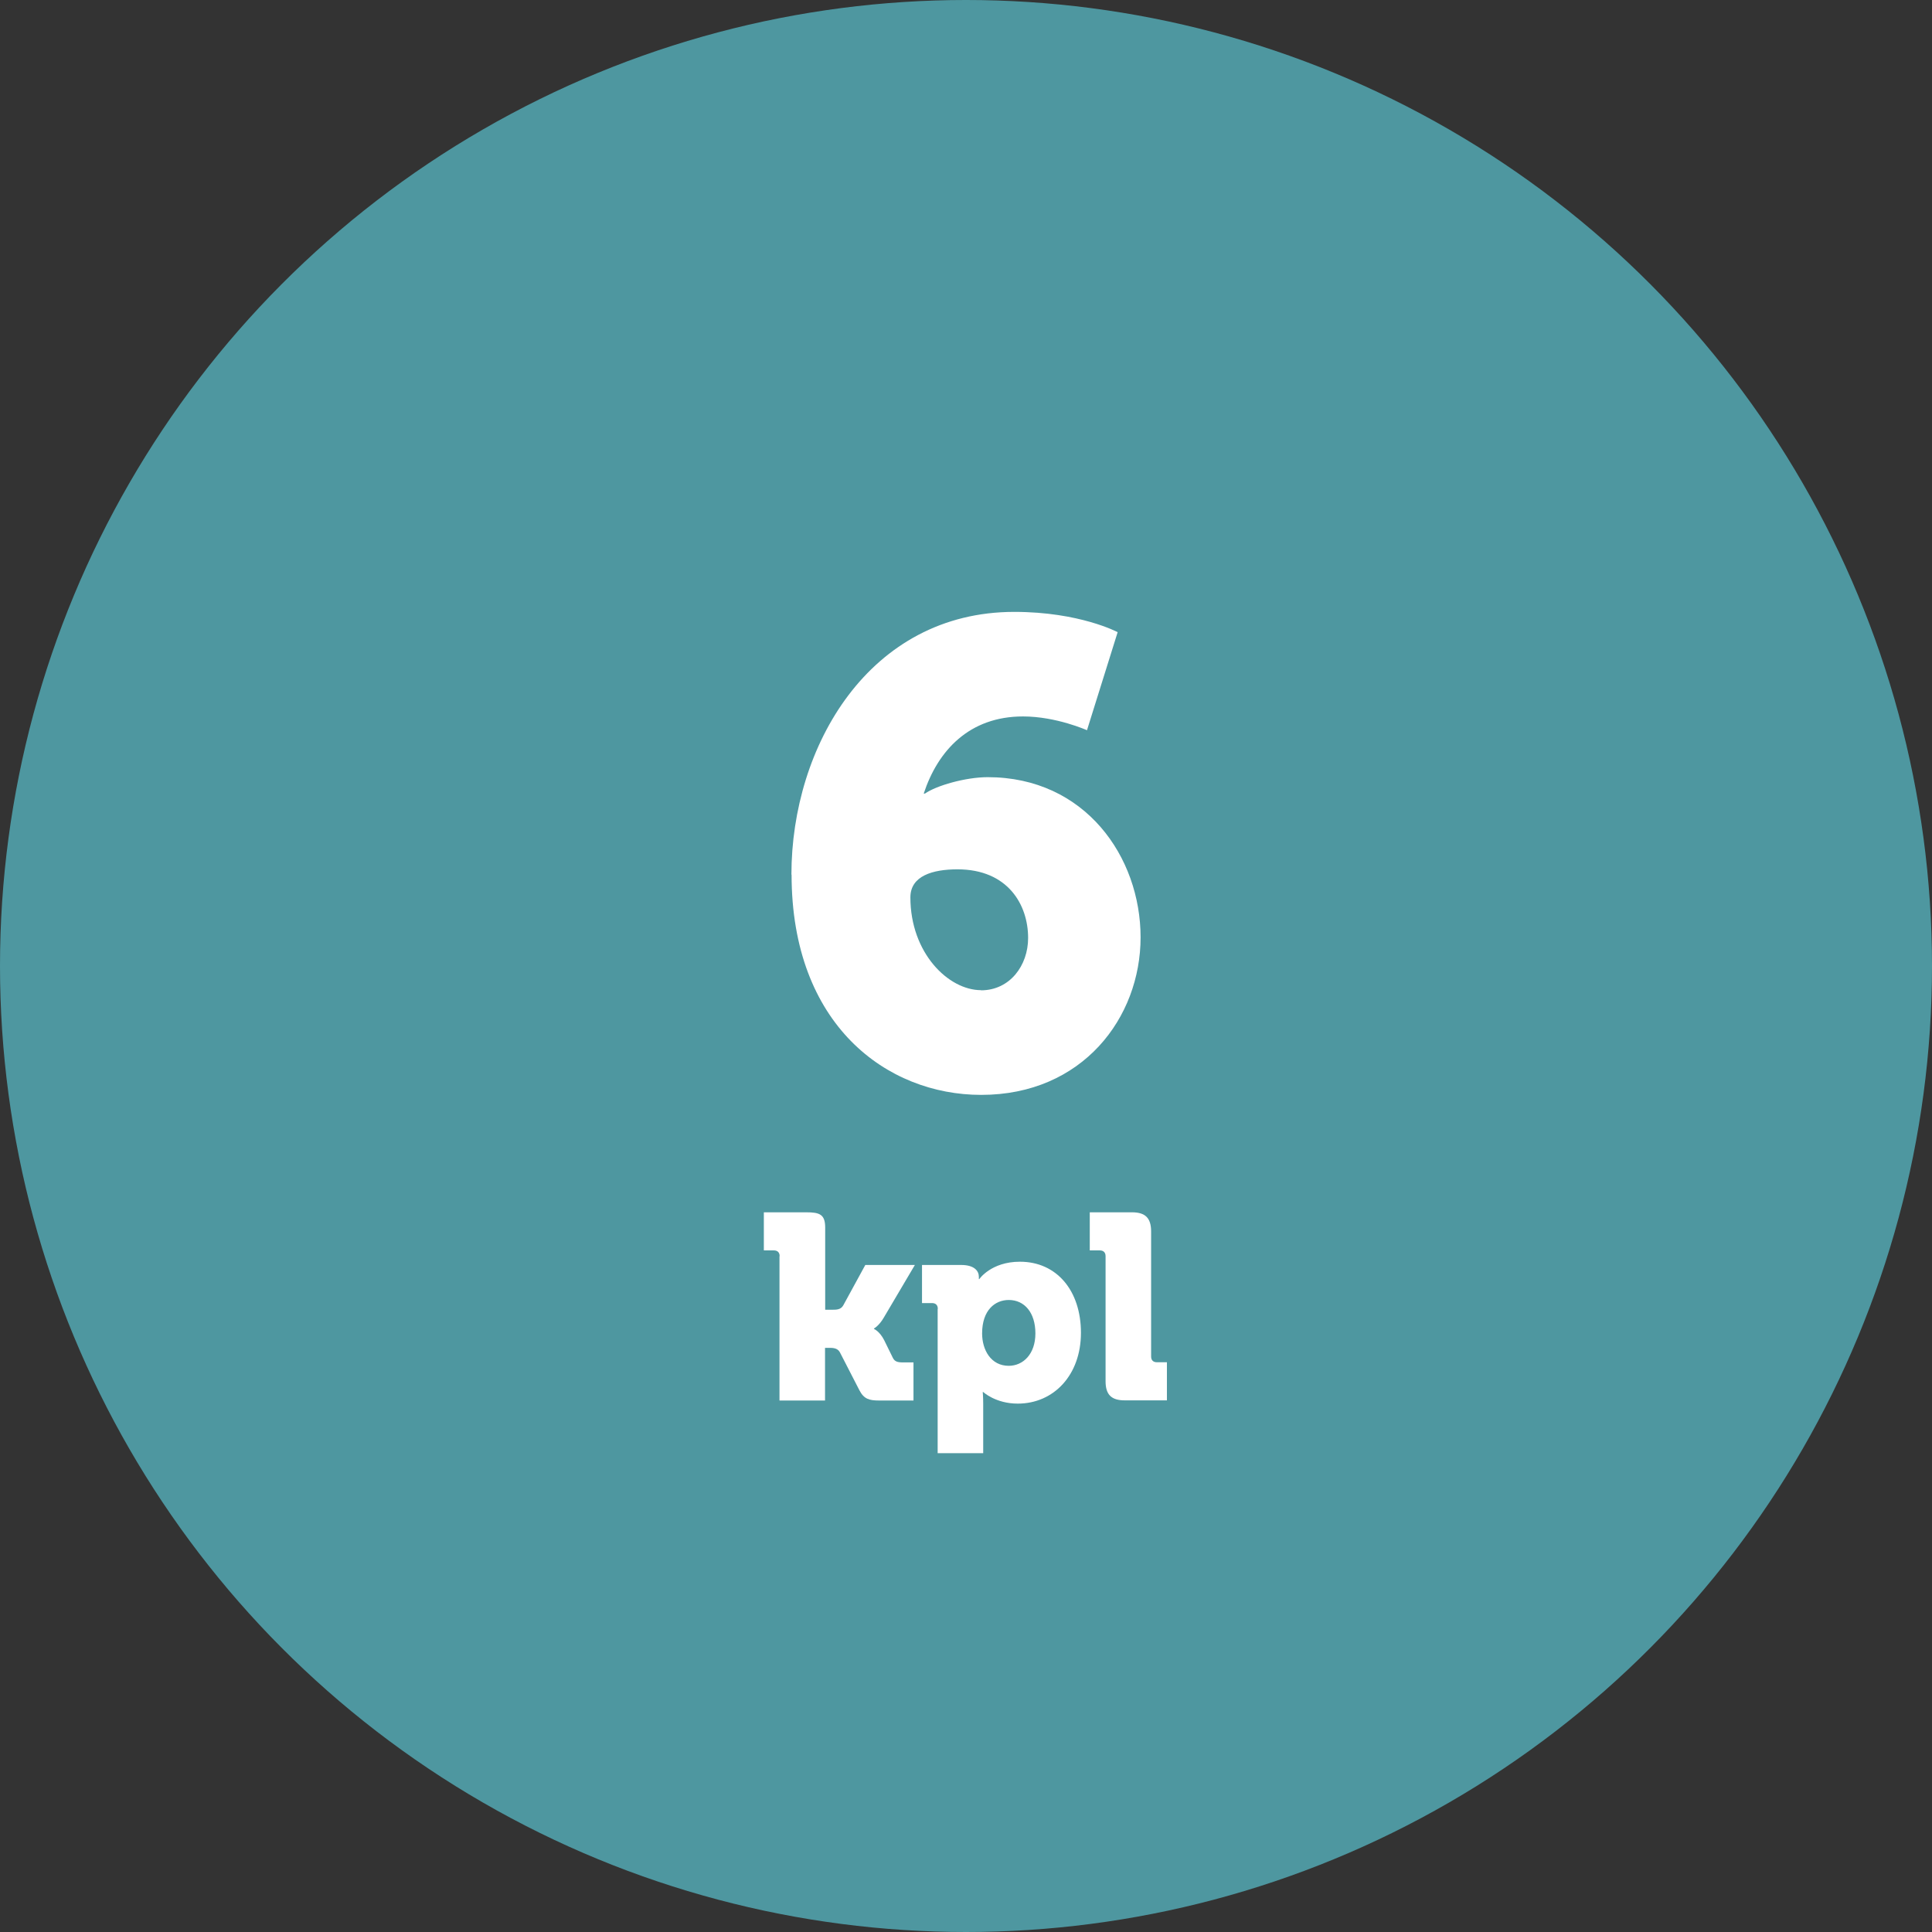 <?xml version="1.0" encoding="UTF-8"?> <svg xmlns="http://www.w3.org/2000/svg" id="Layer_1" data-name="Layer 1" viewBox="0 0 124.72 124.72"><rect x="0" y="0" width="124.72" height="124.72" fill="#333333" stroke="none"/><defs><style> .cls-1 { fill: #4e97a0; } .cls-1, .cls-2 { stroke-width: 0px; } .cls-2 { fill: #fff; } </style></defs><circle class="cls-1" cx="62.36" cy="62.36" r="62.36"></circle><path class="cls-2" d="M51.09,56.46c0-8.27,5.02-16.96,14.39-16.96,4.22,0,6.67,1.31,6.67,1.31l-1.98,6.33s-1.98-.89-4.13-.89c-3.46,0-5.49,2.19-6.41,4.98h.08c.72-.51,2.62-1.06,4.05-1.06,6.29,0,9.87,5.15,9.87,10.34s-3.75,10.17-10.29,10.17c-6.08,0-12.24-4.51-12.24-14.22ZM63.33,63.93c1.86,0,3.04-1.6,3.04-3.38,0-2.15-1.31-4.43-4.56-4.43-1.6,0-3.04.42-3.04,1.81,0,3.59,2.45,5.99,4.56,5.99Z"></path><g><path class="cls-2" d="M50.33,81.09c0-.24-.14-.37-.37-.37h-.65v-2.46h2.72c.87,0,1.24.12,1.24.99v5.3h.46c.26,0,.54,0,.7-.27l1.43-2.62h3.2l-1.99,3.37c-.32.56-.65.73-.65.73v.03s.36.14.66.73l.56,1.14c.12.24.31.29.65.29h.68v2.46h-2.23c-.63,0-.97-.1-1.26-.66l-1.26-2.45c-.15-.29-.48-.29-.7-.29h-.26v3.4h-2.94v-9.31Z"></path><path class="cls-2" d="M60.54,84.49c0-.24-.14-.37-.37-.37h-.65v-2.46h2.53c.85,0,1.14.39,1.14.76v.15h.03s.76-1.12,2.62-1.12c2.38,0,3.94,1.87,3.94,4.59s-1.75,4.57-4.08,4.57c-1.43,0-2.23-.75-2.23-.75h-.03s.03.31.03.75v3.2h-2.94v-9.31ZM65.12,88.17c.92,0,1.72-.75,1.72-2.09s-.7-2.16-1.72-2.16c-.88,0-1.72.65-1.72,2.16,0,1.05.56,2.09,1.72,2.09Z"></path><path class="cls-2" d="M71.37,81.09c0-.24-.14-.37-.37-.37h-.65v-2.46h2.72c.87,0,1.24.37,1.24,1.24v8.07c0,.24.14.37.37.37h.65v2.46h-2.72c-.87,0-1.24-.37-1.24-1.24v-8.07Z"></path></g></svg> 